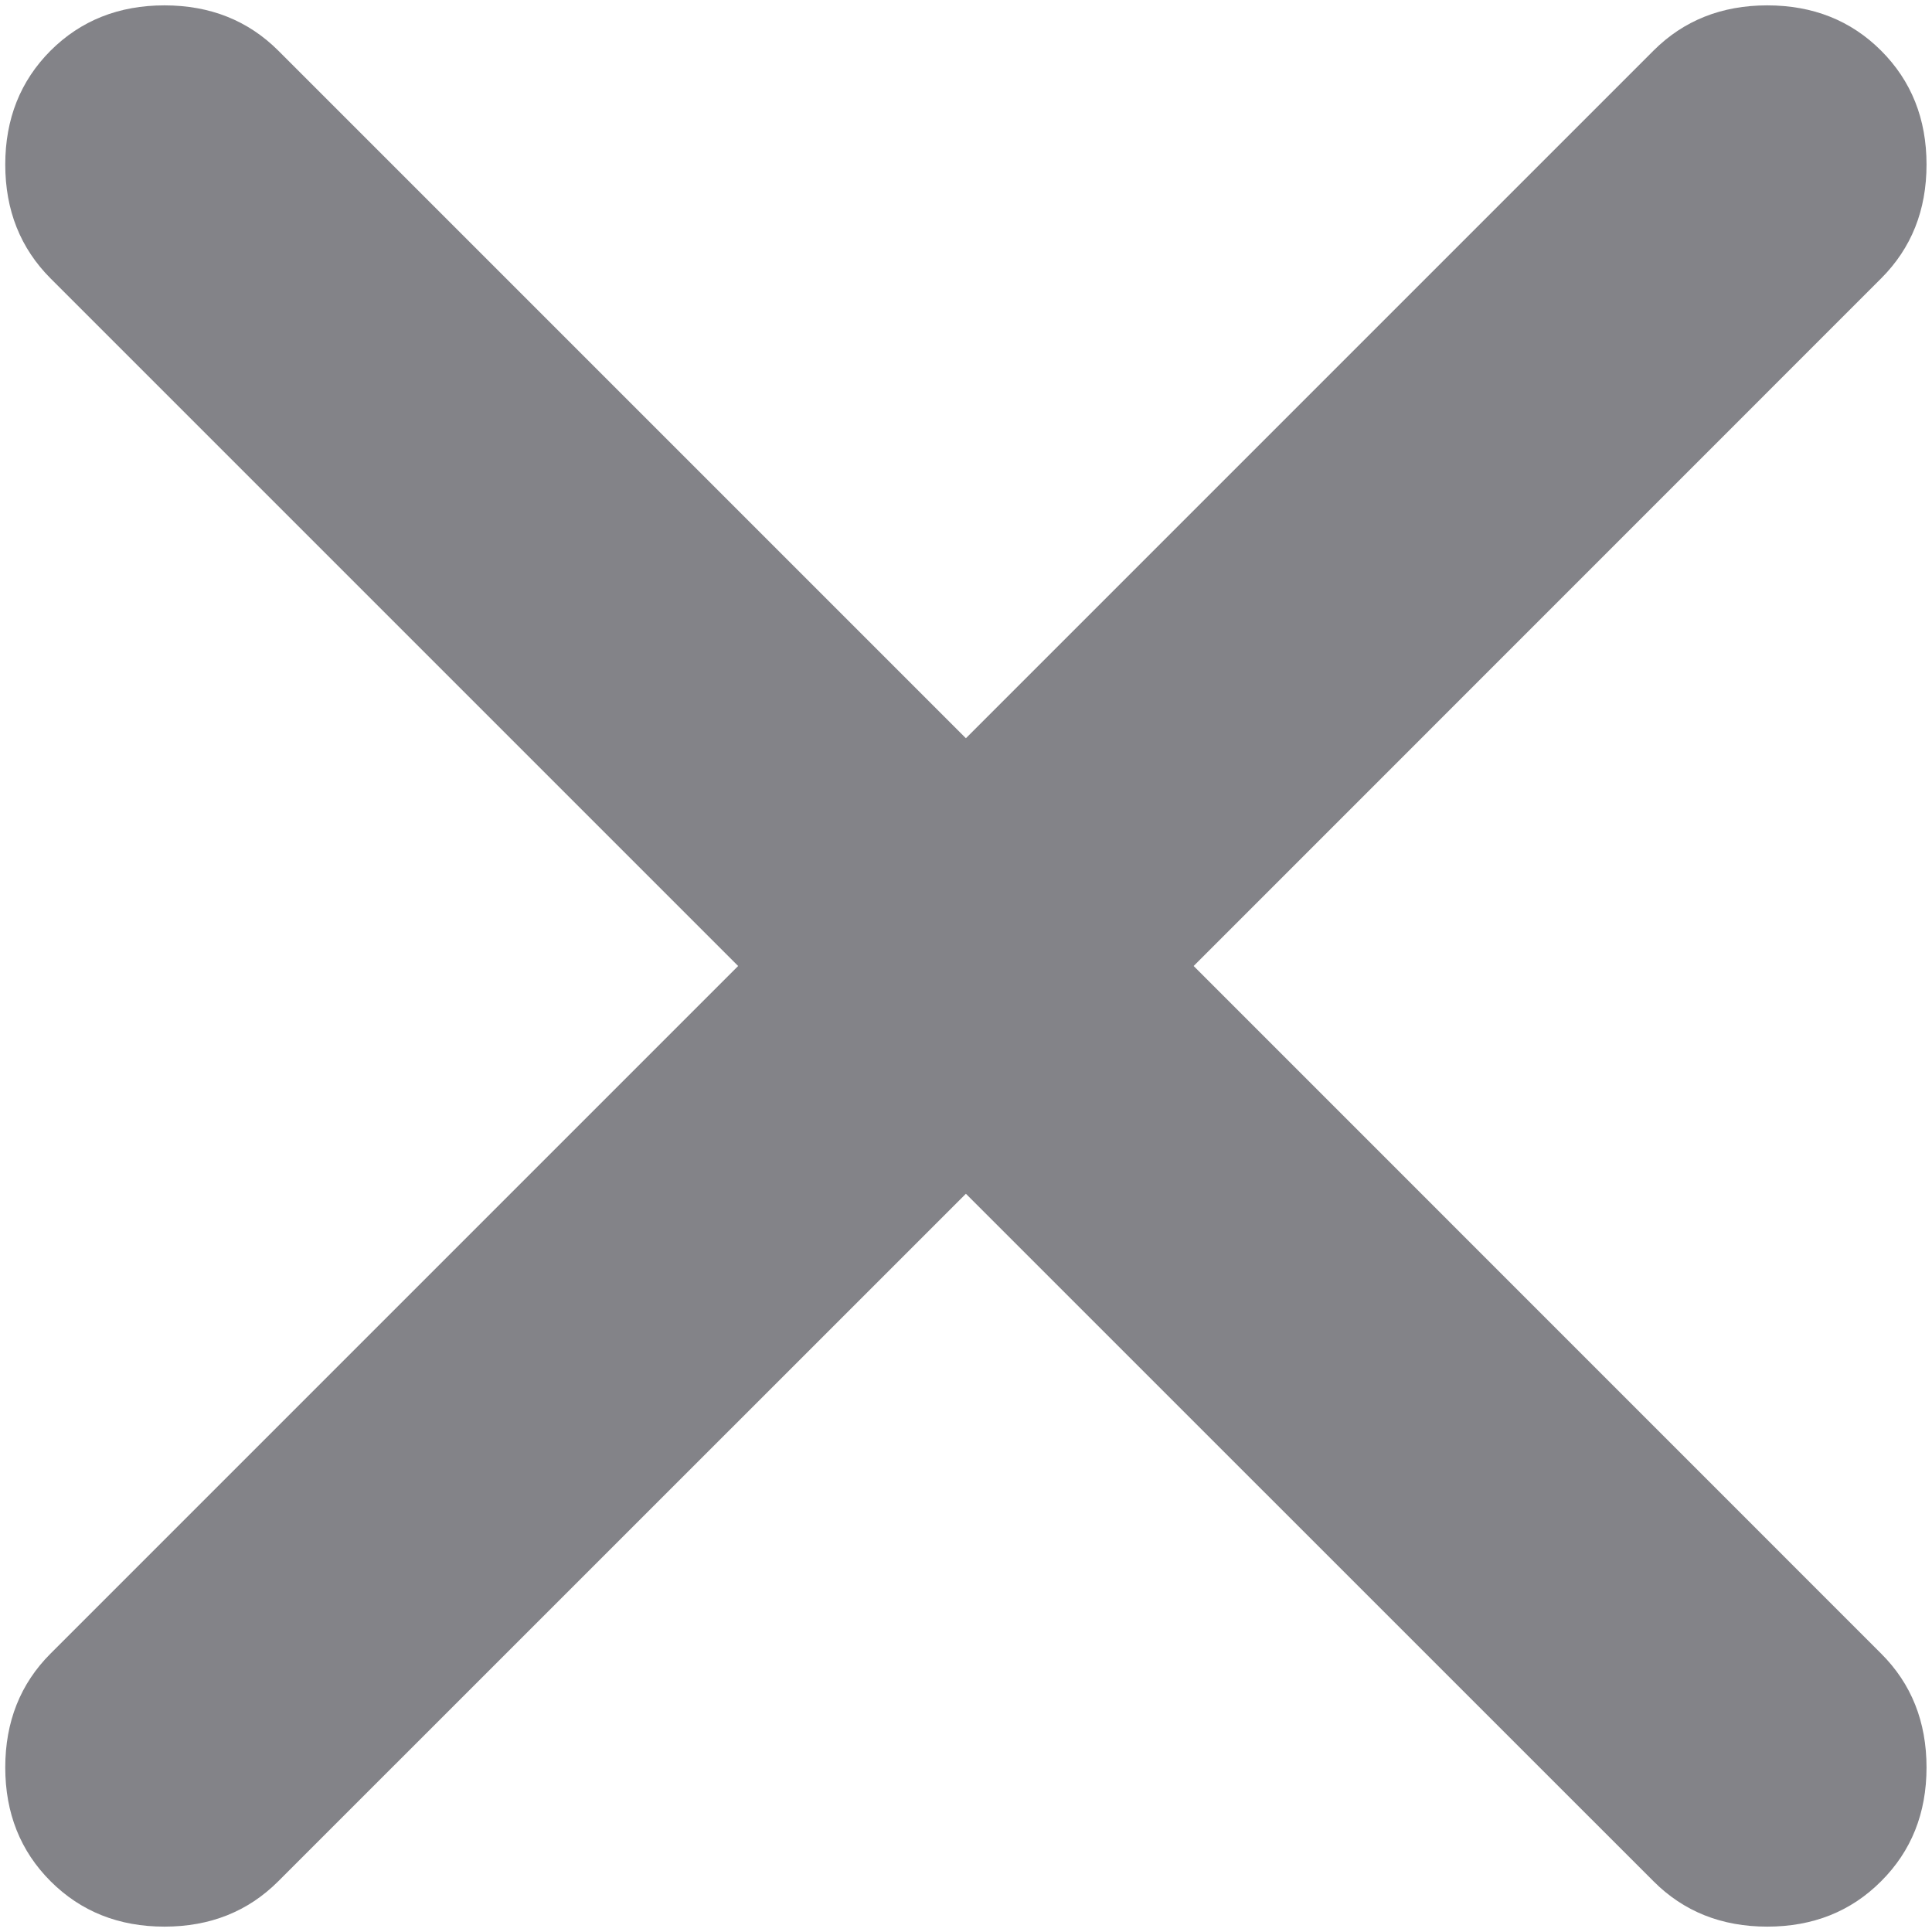 <svg width="18" height="18" viewBox="0 0 18 18" fill="none" xmlns="http://www.w3.org/2000/svg">
<path d="M8.999 11.122L2.593 17.527C2.311 17.809 1.958 17.95 1.532 17.95C1.107 17.95 0.753 17.809 0.471 17.527C0.19 17.246 0.049 16.892 0.049 16.467C0.049 16.041 0.19 15.687 0.471 15.406L6.877 9L0.471 2.594C0.19 2.312 0.049 1.959 0.049 1.533C0.049 1.108 0.19 0.754 0.471 0.472C0.753 0.191 1.107 0.05 1.532 0.05C1.958 0.05 2.311 0.191 2.593 0.472L8.999 6.878L15.405 0.472C15.686 0.191 16.04 0.05 16.465 0.05C16.891 0.05 17.245 0.191 17.526 0.472C17.808 0.754 17.949 1.108 17.949 1.533C17.949 1.959 17.808 2.312 17.526 2.594L11.121 9L17.526 15.406C17.808 15.687 17.949 16.041 17.949 16.467C17.949 16.892 17.808 17.246 17.526 17.527C17.245 17.809 16.891 17.95 16.465 17.95C16.04 17.95 15.686 17.809 15.405 17.527L8.999 11.122Z" fill="#838388"/>
</svg>
